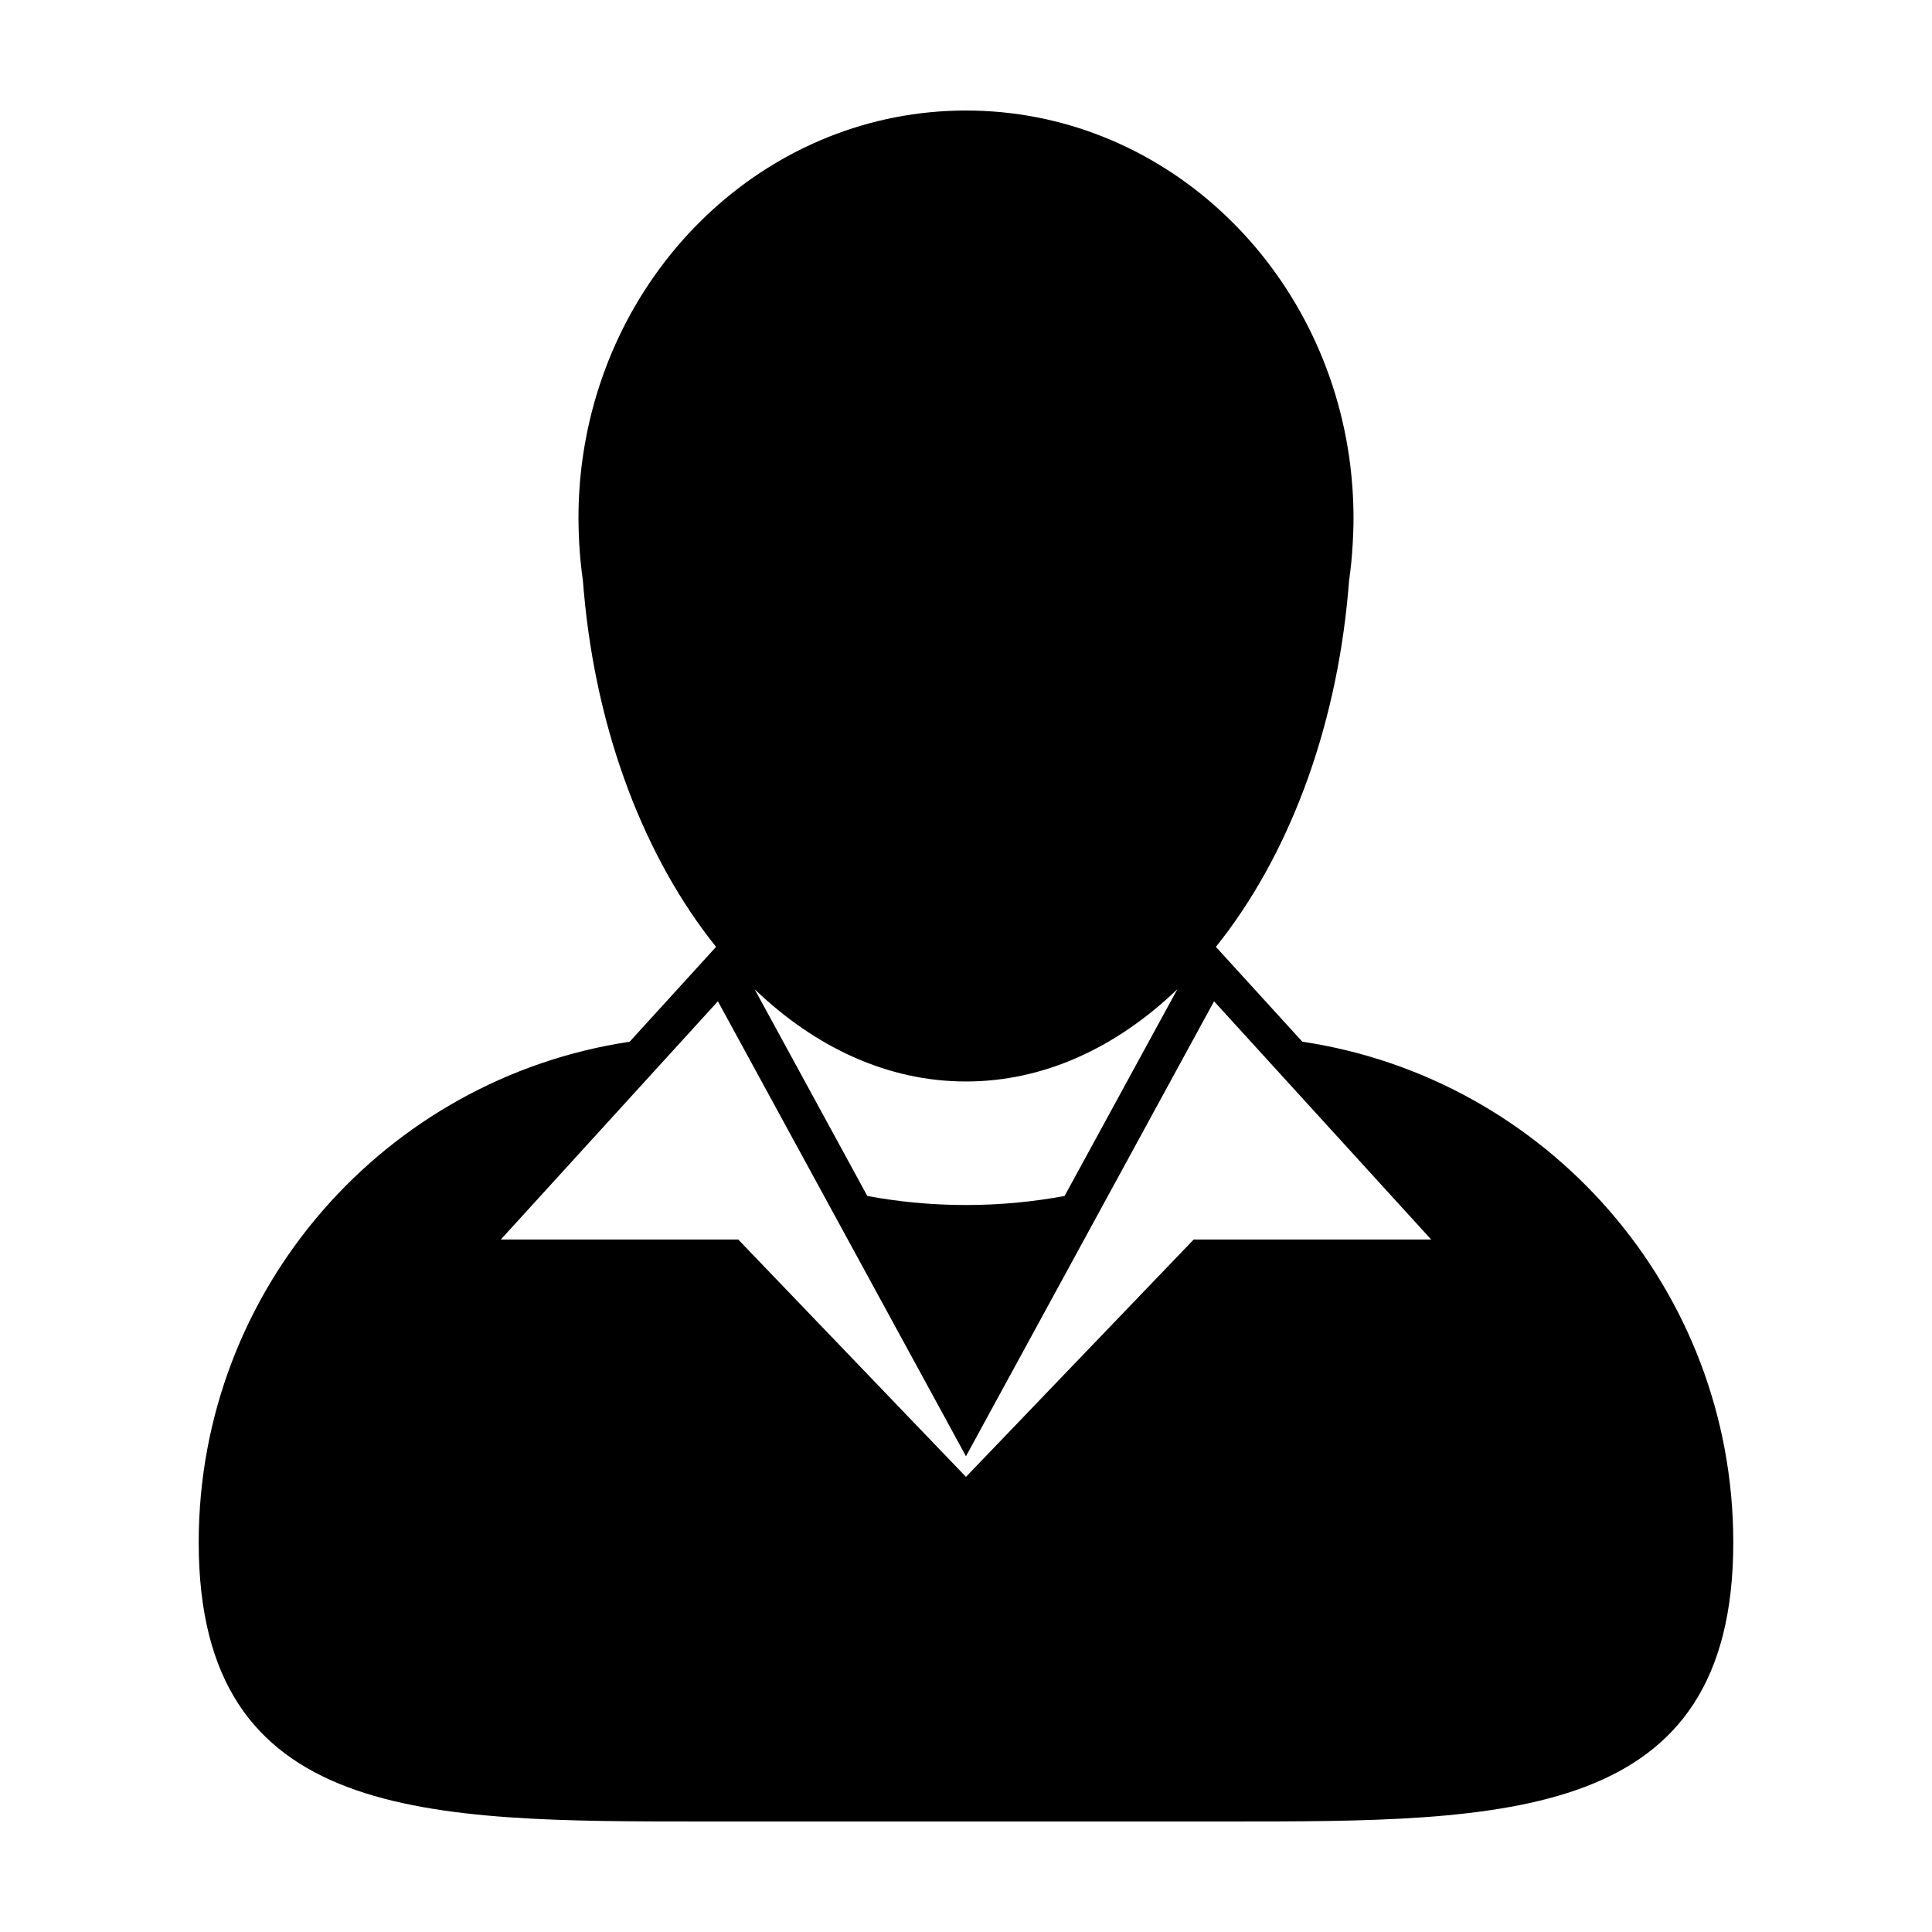 <?xml version="1.0" encoding="UTF-8"?>
<!-- Uploaded to: SVG Repo, www.svgrepo.com, Generator: SVG Repo Mixer Tools -->
<svg fill="#000000" width="800px" height="800px" version="1.1" viewBox="144 144 512 512" xmlns="http://www.w3.org/2000/svg">
 <path d="m489.14 420.07-22.914-25.141c18.797-23.434 31.73-56.625 35.055-94.238 0.09-0.961 0.168-1.918 0.246-2.891 0.465-3.18 0.766-6.398 0.953-9.664 0.125-2.227 0.215-4.469 0.215-6.742 0-5.578-0.402-11.047-1.168-16.402-7.504-51.922-50.102-91.703-101.52-91.703-51.426 0-94.031 39.781-101.54 91.707-0.777 5.356-1.168 10.82-1.168 16.402 0 2.273 0.09 4.516 0.207 6.742 0.195 3.266 0.504 6.484 0.961 9.664 0.07 0.973 0.156 1.93 0.246 2.891 3.32 37.613 16.254 70.805 35.051 94.234l-22.906 25.145c-64.629 9.68-114.2 65.395-114.2 132.69 0 74.137 60.09 73.949 134.21 73.949h138.25c74.125 0 134.22 0.188 134.22-73.949-0.004-67.301-49.57-123.01-114.2-132.7zm-89.137 10.535c20.68 0 39.922-9.008 56.008-24.453l-29.887 54.793c-8.207 1.527-16.973 2.398-26.129 2.398-9.16 0-17.93-0.871-26.145-2.398l-29.871-54.797c16.086 15.445 35.332 24.457 56.023 24.457zm-65.754-21.254 65.742 120.57 65.746-120.57 57.535 63.133h-62.93l-60.352 62.902-60.344-62.895h-62.934z"/>
</svg>